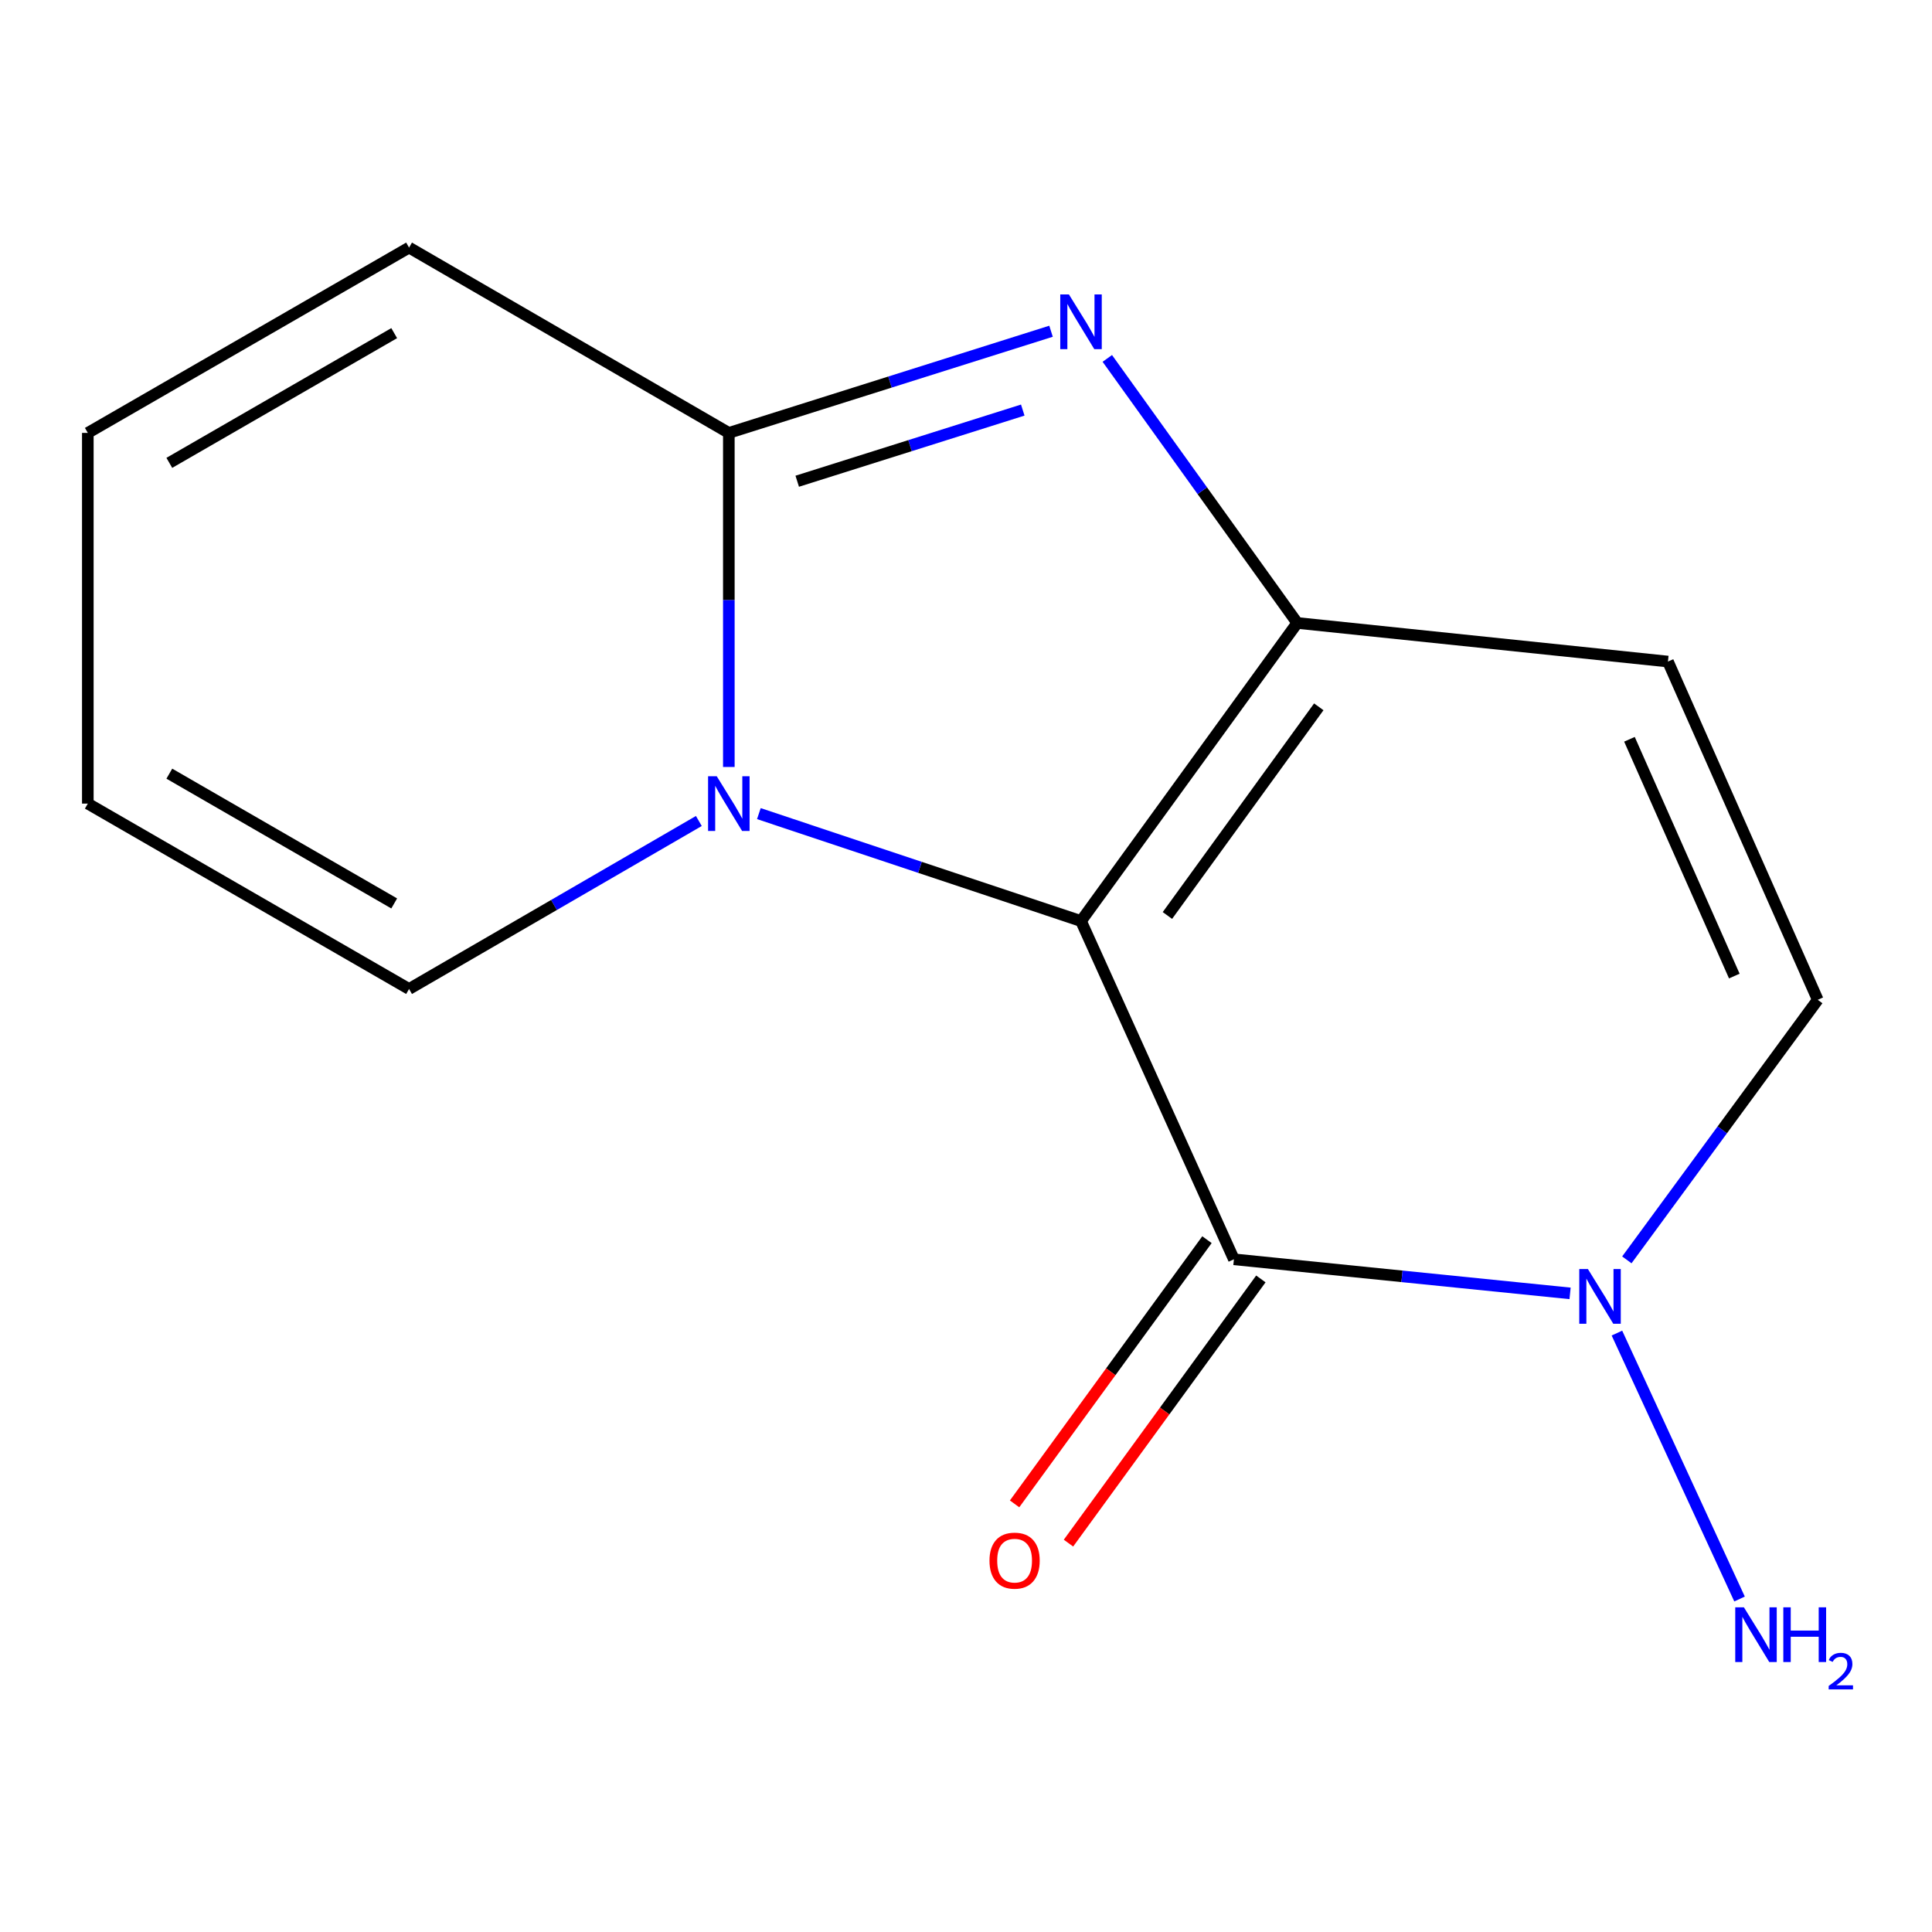 <?xml version='1.0' encoding='iso-8859-1'?>
<svg version='1.1' baseProfile='full'
              xmlns='http://www.w3.org/2000/svg'
                      xmlns:rdkit='http://www.rdkit.org/xml'
                      xmlns:xlink='http://www.w3.org/1999/xlink'
                  xml:space='preserve'
width='1000px' height='1000px' viewBox='0 0 1000 1000'>
<!-- END OF HEADER -->
<rect style='opacity:1.0;fill:#FFFFFF;stroke:none' width='1000' height='1000' x='0' y='0'> </rect>
<path class='bond-0' d='M 559.53,476.737 L 671.455,322.441' style='fill:none;fill-rule:evenodd;stroke:#000000;stroke-width:6px;stroke-linecap:butt;stroke-linejoin:miter;stroke-opacity:1' />
<path class='bond-0' d='M 604.252,473.855 L 682.6,365.849' style='fill:none;fill-rule:evenodd;stroke:#000000;stroke-width:6px;stroke-linecap:butt;stroke-linejoin:miter;stroke-opacity:1' />
<path class='bond-1' d='M 559.53,476.737 L 476.158,448.932' style='fill:none;fill-rule:evenodd;stroke:#000000;stroke-width:6px;stroke-linecap:butt;stroke-linejoin:miter;stroke-opacity:1' />
<path class='bond-1' d='M 476.158,448.932 L 392.787,421.127' style='fill:none;fill-rule:evenodd;stroke:#0000FF;stroke-width:6px;stroke-linecap:butt;stroke-linejoin:miter;stroke-opacity:1' />
<path class='bond-2' d='M 559.53,476.737 L 638.671,651.814' style='fill:none;fill-rule:evenodd;stroke:#000000;stroke-width:6px;stroke-linecap:butt;stroke-linejoin:miter;stroke-opacity:1' />
<path class='bond-3' d='M 671.455,322.441 L 622.298,253.977' style='fill:none;fill-rule:evenodd;stroke:#000000;stroke-width:6px;stroke-linecap:butt;stroke-linejoin:miter;stroke-opacity:1' />
<path class='bond-3' d='M 622.298,253.977 L 573.141,185.512' style='fill:none;fill-rule:evenodd;stroke:#0000FF;stroke-width:6px;stroke-linecap:butt;stroke-linejoin:miter;stroke-opacity:1' />
<path class='bond-6' d='M 671.455,322.441 L 863.328,342.418' style='fill:none;fill-rule:evenodd;stroke:#000000;stroke-width:6px;stroke-linecap:butt;stroke-linejoin:miter;stroke-opacity:1' />
<path class='bond-4' d='M 377.243,396.986 L 377.243,310.528' style='fill:none;fill-rule:evenodd;stroke:#0000FF;stroke-width:6px;stroke-linecap:butt;stroke-linejoin:miter;stroke-opacity:1' />
<path class='bond-4' d='M 377.243,310.528 L 377.243,224.07' style='fill:none;fill-rule:evenodd;stroke:#000000;stroke-width:6px;stroke-linecap:butt;stroke-linejoin:miter;stroke-opacity:1' />
<path class='bond-8' d='M 361.72,424.942 L 286.726,468.42' style='fill:none;fill-rule:evenodd;stroke:#0000FF;stroke-width:6px;stroke-linecap:butt;stroke-linejoin:miter;stroke-opacity:1' />
<path class='bond-8' d='M 286.726,468.42 L 211.732,511.898' style='fill:none;fill-rule:evenodd;stroke:#000000;stroke-width:6px;stroke-linecap:butt;stroke-linejoin:miter;stroke-opacity:1' />
<path class='bond-5' d='M 638.671,651.814 L 725.668,660.634' style='fill:none;fill-rule:evenodd;stroke:#000000;stroke-width:6px;stroke-linecap:butt;stroke-linejoin:miter;stroke-opacity:1' />
<path class='bond-5' d='M 725.668,660.634 L 812.665,669.453' style='fill:none;fill-rule:evenodd;stroke:#0000FF;stroke-width:6px;stroke-linecap:butt;stroke-linejoin:miter;stroke-opacity:1' />
<path class='bond-9' d='M 624.723,641.657 L 574.934,710.03' style='fill:none;fill-rule:evenodd;stroke:#000000;stroke-width:6px;stroke-linecap:butt;stroke-linejoin:miter;stroke-opacity:1' />
<path class='bond-9' d='M 574.934,710.03 L 525.145,778.403' style='fill:none;fill-rule:evenodd;stroke:#FF0000;stroke-width:6px;stroke-linecap:butt;stroke-linejoin:miter;stroke-opacity:1' />
<path class='bond-9' d='M 652.62,661.971 L 602.83,730.344' style='fill:none;fill-rule:evenodd;stroke:#000000;stroke-width:6px;stroke-linecap:butt;stroke-linejoin:miter;stroke-opacity:1' />
<path class='bond-9' d='M 602.83,730.344 L 553.041,798.717' style='fill:none;fill-rule:evenodd;stroke:#FF0000;stroke-width:6px;stroke-linecap:butt;stroke-linejoin:miter;stroke-opacity:1' />
<path class='bond-14' d='M 544.011,171.451 L 460.627,197.761' style='fill:none;fill-rule:evenodd;stroke:#0000FF;stroke-width:6px;stroke-linecap:butt;stroke-linejoin:miter;stroke-opacity:1' />
<path class='bond-14' d='M 460.627,197.761 L 377.243,224.07' style='fill:none;fill-rule:evenodd;stroke:#000000;stroke-width:6px;stroke-linecap:butt;stroke-linejoin:miter;stroke-opacity:1' />
<path class='bond-14' d='M 529.38,212.254 L 471.011,230.671' style='fill:none;fill-rule:evenodd;stroke:#0000FF;stroke-width:6px;stroke-linecap:butt;stroke-linejoin:miter;stroke-opacity:1' />
<path class='bond-14' d='M 471.011,230.671 L 412.642,249.087' style='fill:none;fill-rule:evenodd;stroke:#000000;stroke-width:6px;stroke-linecap:butt;stroke-linejoin:miter;stroke-opacity:1' />
<path class='bond-10' d='M 377.243,224.07 L 211.732,128.153' style='fill:none;fill-rule:evenodd;stroke:#000000;stroke-width:6px;stroke-linecap:butt;stroke-linejoin:miter;stroke-opacity:1' />
<path class='bond-7' d='M 842.055,652.103 L 891.457,584.8' style='fill:none;fill-rule:evenodd;stroke:#0000FF;stroke-width:6px;stroke-linecap:butt;stroke-linejoin:miter;stroke-opacity:1' />
<path class='bond-7' d='M 891.457,584.8 L 940.859,517.496' style='fill:none;fill-rule:evenodd;stroke:#000000;stroke-width:6px;stroke-linecap:butt;stroke-linejoin:miter;stroke-opacity:1' />
<path class='bond-13' d='M 836.918,690.004 L 900.388,827.645' style='fill:none;fill-rule:evenodd;stroke:#0000FF;stroke-width:6px;stroke-linecap:butt;stroke-linejoin:miter;stroke-opacity:1' />
<path class='bond-15' d='M 863.328,342.418 L 940.859,517.496' style='fill:none;fill-rule:evenodd;stroke:#000000;stroke-width:6px;stroke-linecap:butt;stroke-linejoin:miter;stroke-opacity:1' />
<path class='bond-15' d='M 843.403,382.653 L 897.675,505.208' style='fill:none;fill-rule:evenodd;stroke:#000000;stroke-width:6px;stroke-linecap:butt;stroke-linejoin:miter;stroke-opacity:1' />
<path class='bond-11' d='M 211.732,511.898 L 45.455,415.942' style='fill:none;fill-rule:evenodd;stroke:#000000;stroke-width:6px;stroke-linecap:butt;stroke-linejoin:miter;stroke-opacity:1' />
<path class='bond-11' d='M 204.039,467.615 L 87.645,400.446' style='fill:none;fill-rule:evenodd;stroke:#000000;stroke-width:6px;stroke-linecap:butt;stroke-linejoin:miter;stroke-opacity:1' />
<path class='bond-16' d='M 211.732,128.153 L 45.455,224.07' style='fill:none;fill-rule:evenodd;stroke:#000000;stroke-width:6px;stroke-linecap:butt;stroke-linejoin:miter;stroke-opacity:1' />
<path class='bond-16' d='M 204.034,172.433 L 87.64,239.575' style='fill:none;fill-rule:evenodd;stroke:#000000;stroke-width:6px;stroke-linecap:butt;stroke-linejoin:miter;stroke-opacity:1' />
<path class='bond-12' d='M 45.455,415.942 L 45.455,224.07' style='fill:none;fill-rule:evenodd;stroke:#000000;stroke-width:6px;stroke-linecap:butt;stroke-linejoin:miter;stroke-opacity:1' />
<path  class='atom-2' d='M 370.983 401.782
L 380.263 416.782
Q 381.183 418.262, 382.663 420.942
Q 384.143 423.622, 384.223 423.782
L 384.223 401.782
L 387.983 401.782
L 387.983 430.102
L 384.103 430.102
L 374.143 413.702
Q 372.983 411.782, 371.743 409.582
Q 370.543 407.382, 370.183 406.702
L 370.183 430.102
L 366.503 430.102
L 366.503 401.782
L 370.983 401.782
' fill='#0000FF'/>
<path  class='atom-4' d='M 553.27 152.395
L 562.55 167.395
Q 563.47 168.875, 564.95 171.555
Q 566.43 174.235, 566.51 174.395
L 566.51 152.395
L 570.27 152.395
L 570.27 180.715
L 566.39 180.715
L 556.43 164.315
Q 555.27 162.395, 554.03 160.195
Q 552.83 157.995, 552.47 157.315
L 552.47 180.715
L 548.79 180.715
L 548.79 152.395
L 553.27 152.395
' fill='#0000FF'/>
<path  class='atom-6' d='M 821.906 656.865
L 831.186 671.865
Q 832.106 673.345, 833.586 676.025
Q 835.066 678.705, 835.146 678.865
L 835.146 656.865
L 838.906 656.865
L 838.906 685.185
L 835.026 685.185
L 825.066 668.785
Q 823.906 666.865, 822.666 664.665
Q 821.466 662.465, 821.106 661.785
L 821.106 685.185
L 817.426 685.185
L 817.426 656.865
L 821.906 656.865
' fill='#0000FF'/>
<path  class='atom-10' d='M 512.154 807.781
Q 512.154 800.981, 515.514 797.181
Q 518.874 793.381, 525.154 793.381
Q 531.434 793.381, 534.794 797.181
Q 538.154 800.981, 538.154 807.781
Q 538.154 814.661, 534.754 818.581
Q 531.354 822.461, 525.154 822.461
Q 518.914 822.461, 515.514 818.581
Q 512.154 814.701, 512.154 807.781
M 525.154 819.261
Q 529.474 819.261, 531.794 816.381
Q 534.154 813.461, 534.154 807.781
Q 534.154 802.221, 531.794 799.421
Q 529.474 796.581, 525.154 796.581
Q 520.834 796.581, 518.474 799.381
Q 516.154 802.181, 516.154 807.781
Q 516.154 813.501, 518.474 816.381
Q 520.834 819.261, 525.154 819.261
' fill='#FF0000'/>
<path  class='atom-14' d='M 902.639 831.942
L 911.919 846.942
Q 912.839 848.422, 914.319 851.102
Q 915.799 853.782, 915.879 853.942
L 915.879 831.942
L 919.639 831.942
L 919.639 860.262
L 915.759 860.262
L 905.799 843.862
Q 904.639 841.942, 903.399 839.742
Q 902.199 837.542, 901.839 836.862
L 901.839 860.262
L 898.159 860.262
L 898.159 831.942
L 902.639 831.942
' fill='#0000FF'/>
<path  class='atom-14' d='M 923.039 831.942
L 926.879 831.942
L 926.879 843.982
L 941.359 843.982
L 941.359 831.942
L 945.199 831.942
L 945.199 860.262
L 941.359 860.262
L 941.359 847.182
L 926.879 847.182
L 926.879 860.262
L 923.039 860.262
L 923.039 831.942
' fill='#0000FF'/>
<path  class='atom-14' d='M 946.572 859.269
Q 947.258 857.5, 948.895 856.523
Q 950.532 855.52, 952.802 855.52
Q 955.627 855.52, 957.211 857.051
Q 958.795 858.582, 958.795 861.301
Q 958.795 864.073, 956.736 866.661
Q 954.703 869.248, 950.479 872.31
L 959.112 872.31
L 959.112 874.422
L 946.519 874.422
L 946.519 872.653
Q 950.004 870.172, 952.063 868.324
Q 954.149 866.476, 955.152 864.813
Q 956.155 863.149, 956.155 861.433
Q 956.155 859.638, 955.258 858.635
Q 954.36 857.632, 952.802 857.632
Q 951.298 857.632, 950.294 858.239
Q 949.291 858.846, 948.578 860.193
L 946.572 859.269
' fill='#0000FF'/>
</svg>
